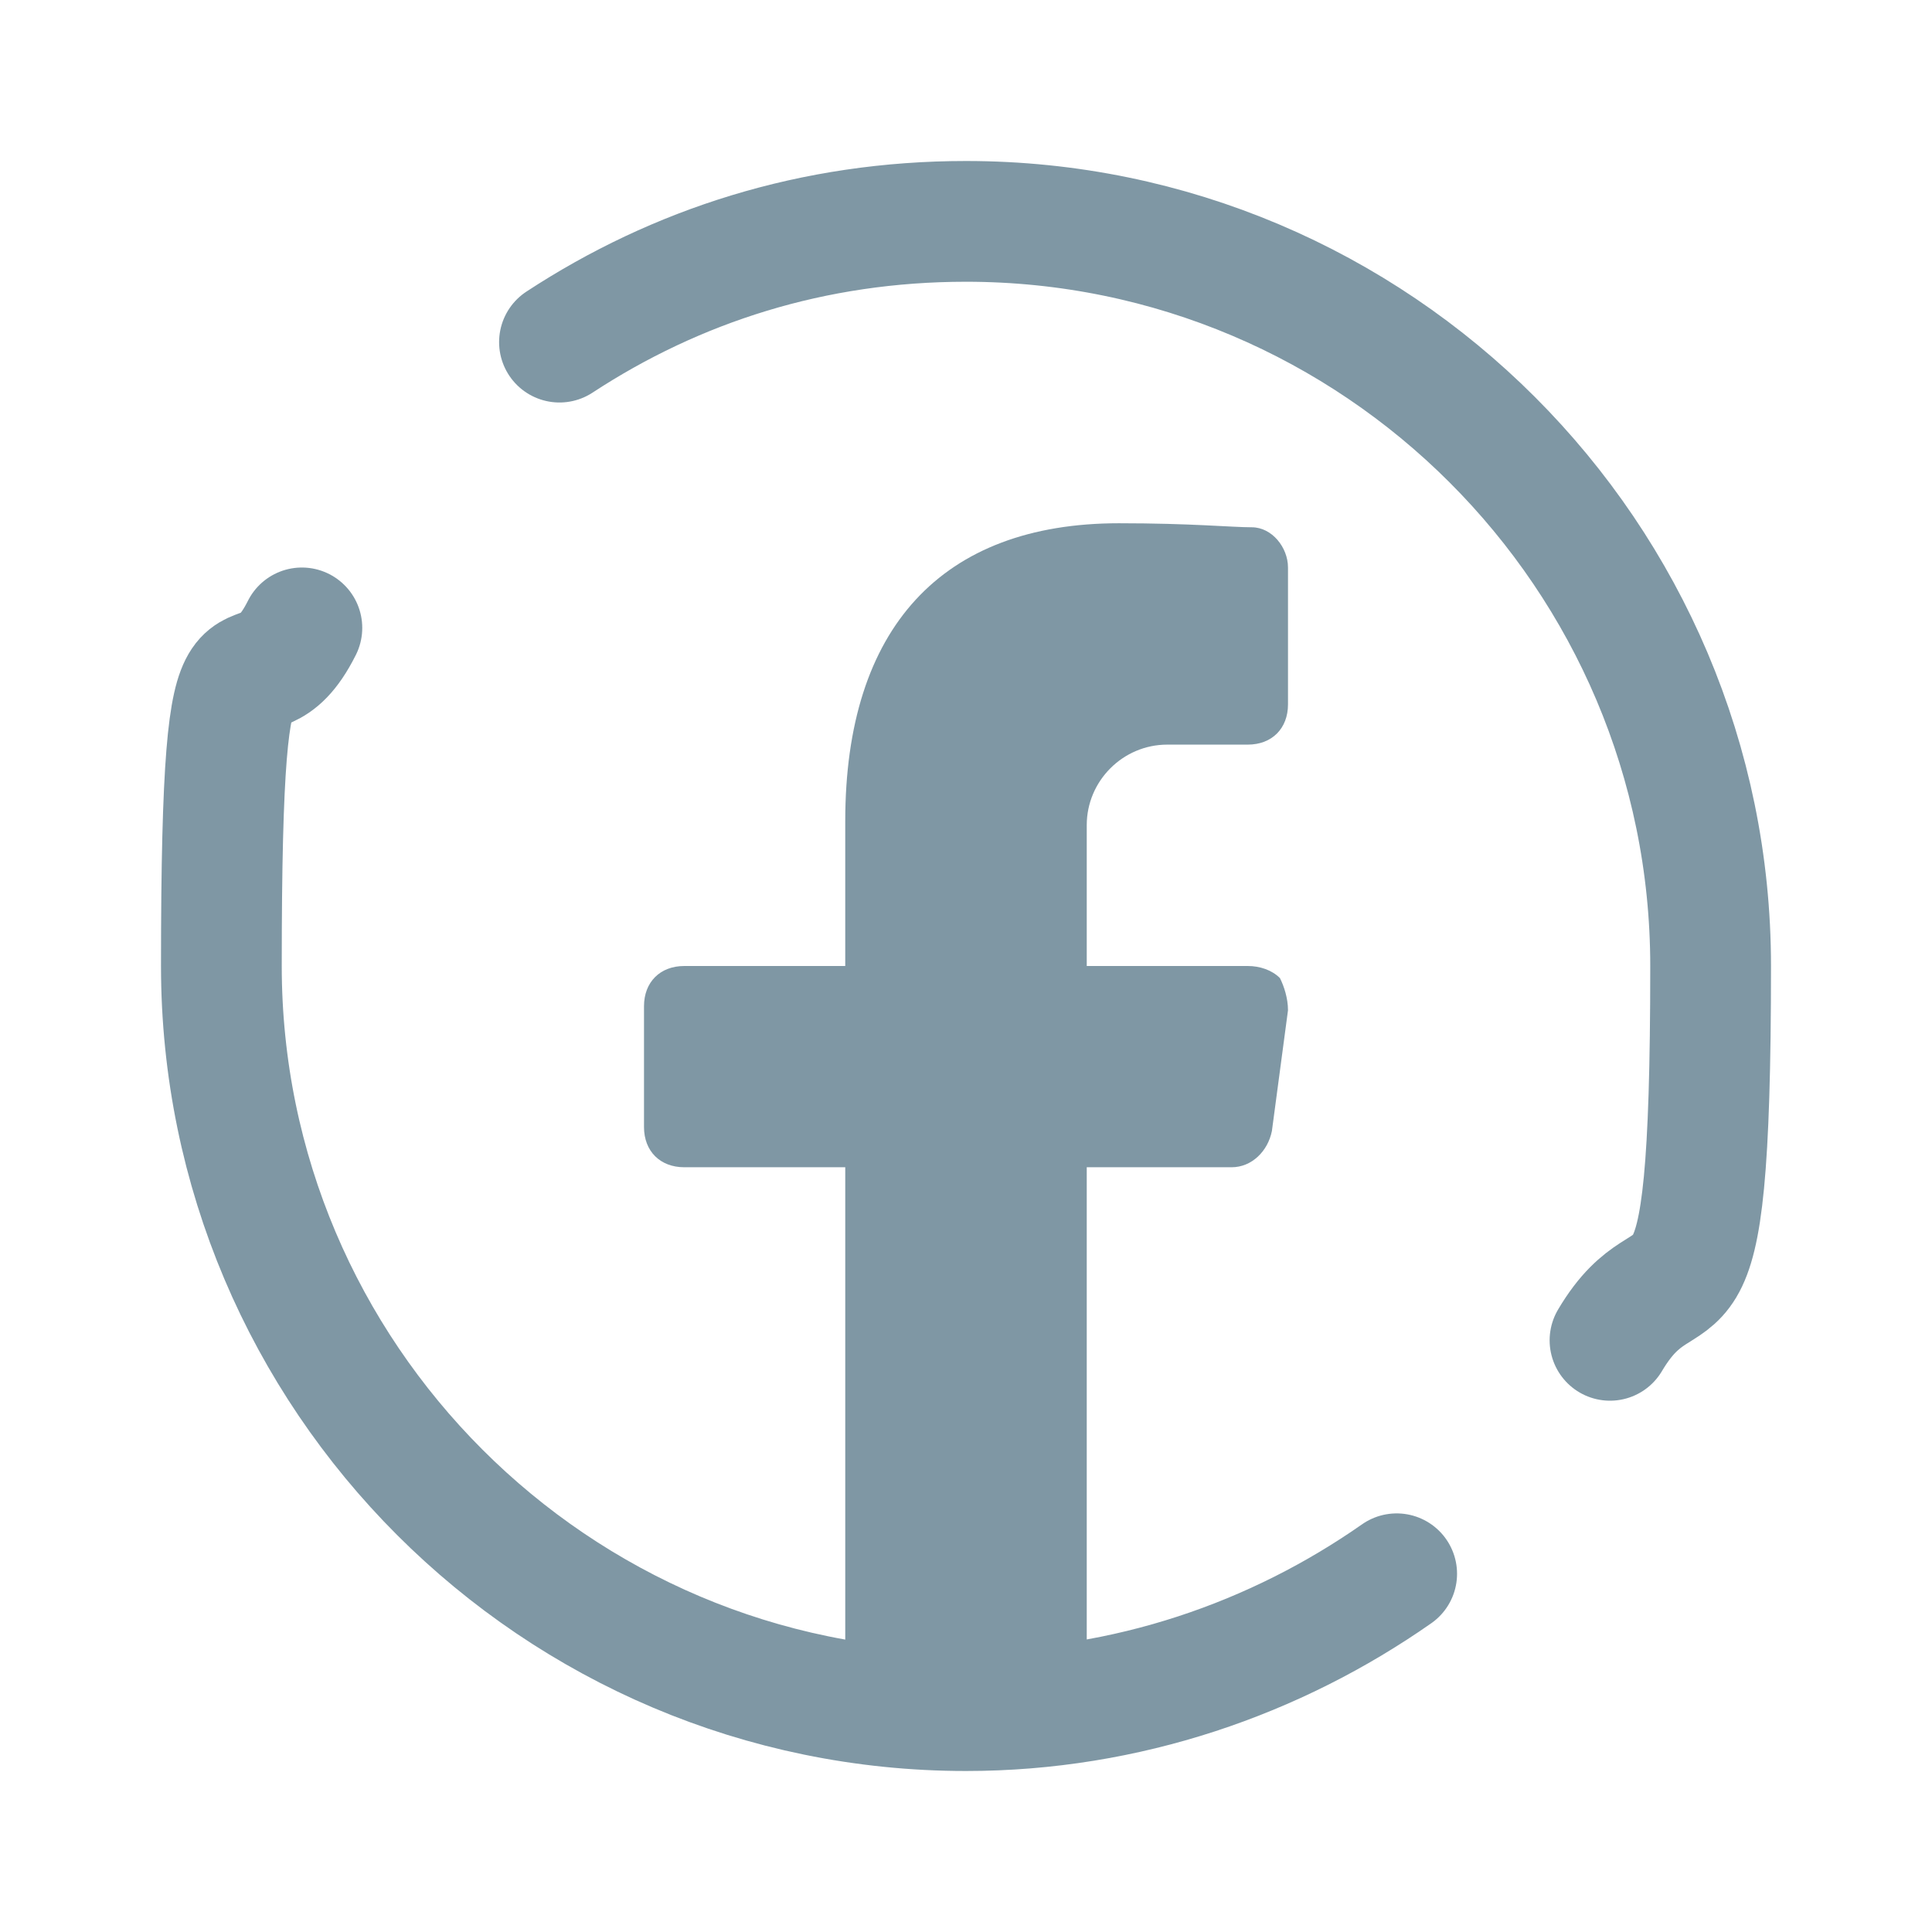 <?xml version="1.0" encoding="UTF-8"?>
<svg xmlns="http://www.w3.org/2000/svg" version="1.1" viewBox="0 0 48 48">
  <!-- Generator: Adobe Illustrator 28.7.5, SVG Export Plug-In . SVG Version: 1.2.0 Build 176)  -->
  <g>
    <g id="Laag_1" opacity=".5">
      <path d="M34.7,39.1c-3,2.1-6.7,3.4-10.7,3.4-10.2,0-18.5-8.3-18.5-18.5s.7-5.8,2-8.4" fill="none" stroke="#00304a" stroke-linecap="round" stroke-linejoin="round" stroke-width="3"/>
      <path d="M13.9,8.5c2.9-1.9,6.3-3,10.1-3,10.2,0,18.5,8.3,18.5,18.5s-.9,6.6-2.5,9.3" fill="none" stroke="#00304a" stroke-linecap="round" stroke-linejoin="round" stroke-width="3"/>
      <path d="M17,29h4v13.2c1,.2,2,.3,3,.3s2,0,3-.3v-13.2h3.6c.5,0,.9-.4,1-.9l.4-3c0-.3-.1-.6-.2-.8-.2-.2-.5-.3-.8-.3h-4v-3.5c0-1.1.9-2,2-2h2c.6,0,1-.4,1-1v-3.4c0-.5-.4-1-.9-1s-1.5-.1-3.3-.1c-4.4,0-6.8,2.6-6.8,7.4v3.6h-4c-.6,0-1,.4-1,1v3c0,.6.4,1,1,1Z" fill="#00304a"/>
    </g>
  </g>
</svg>